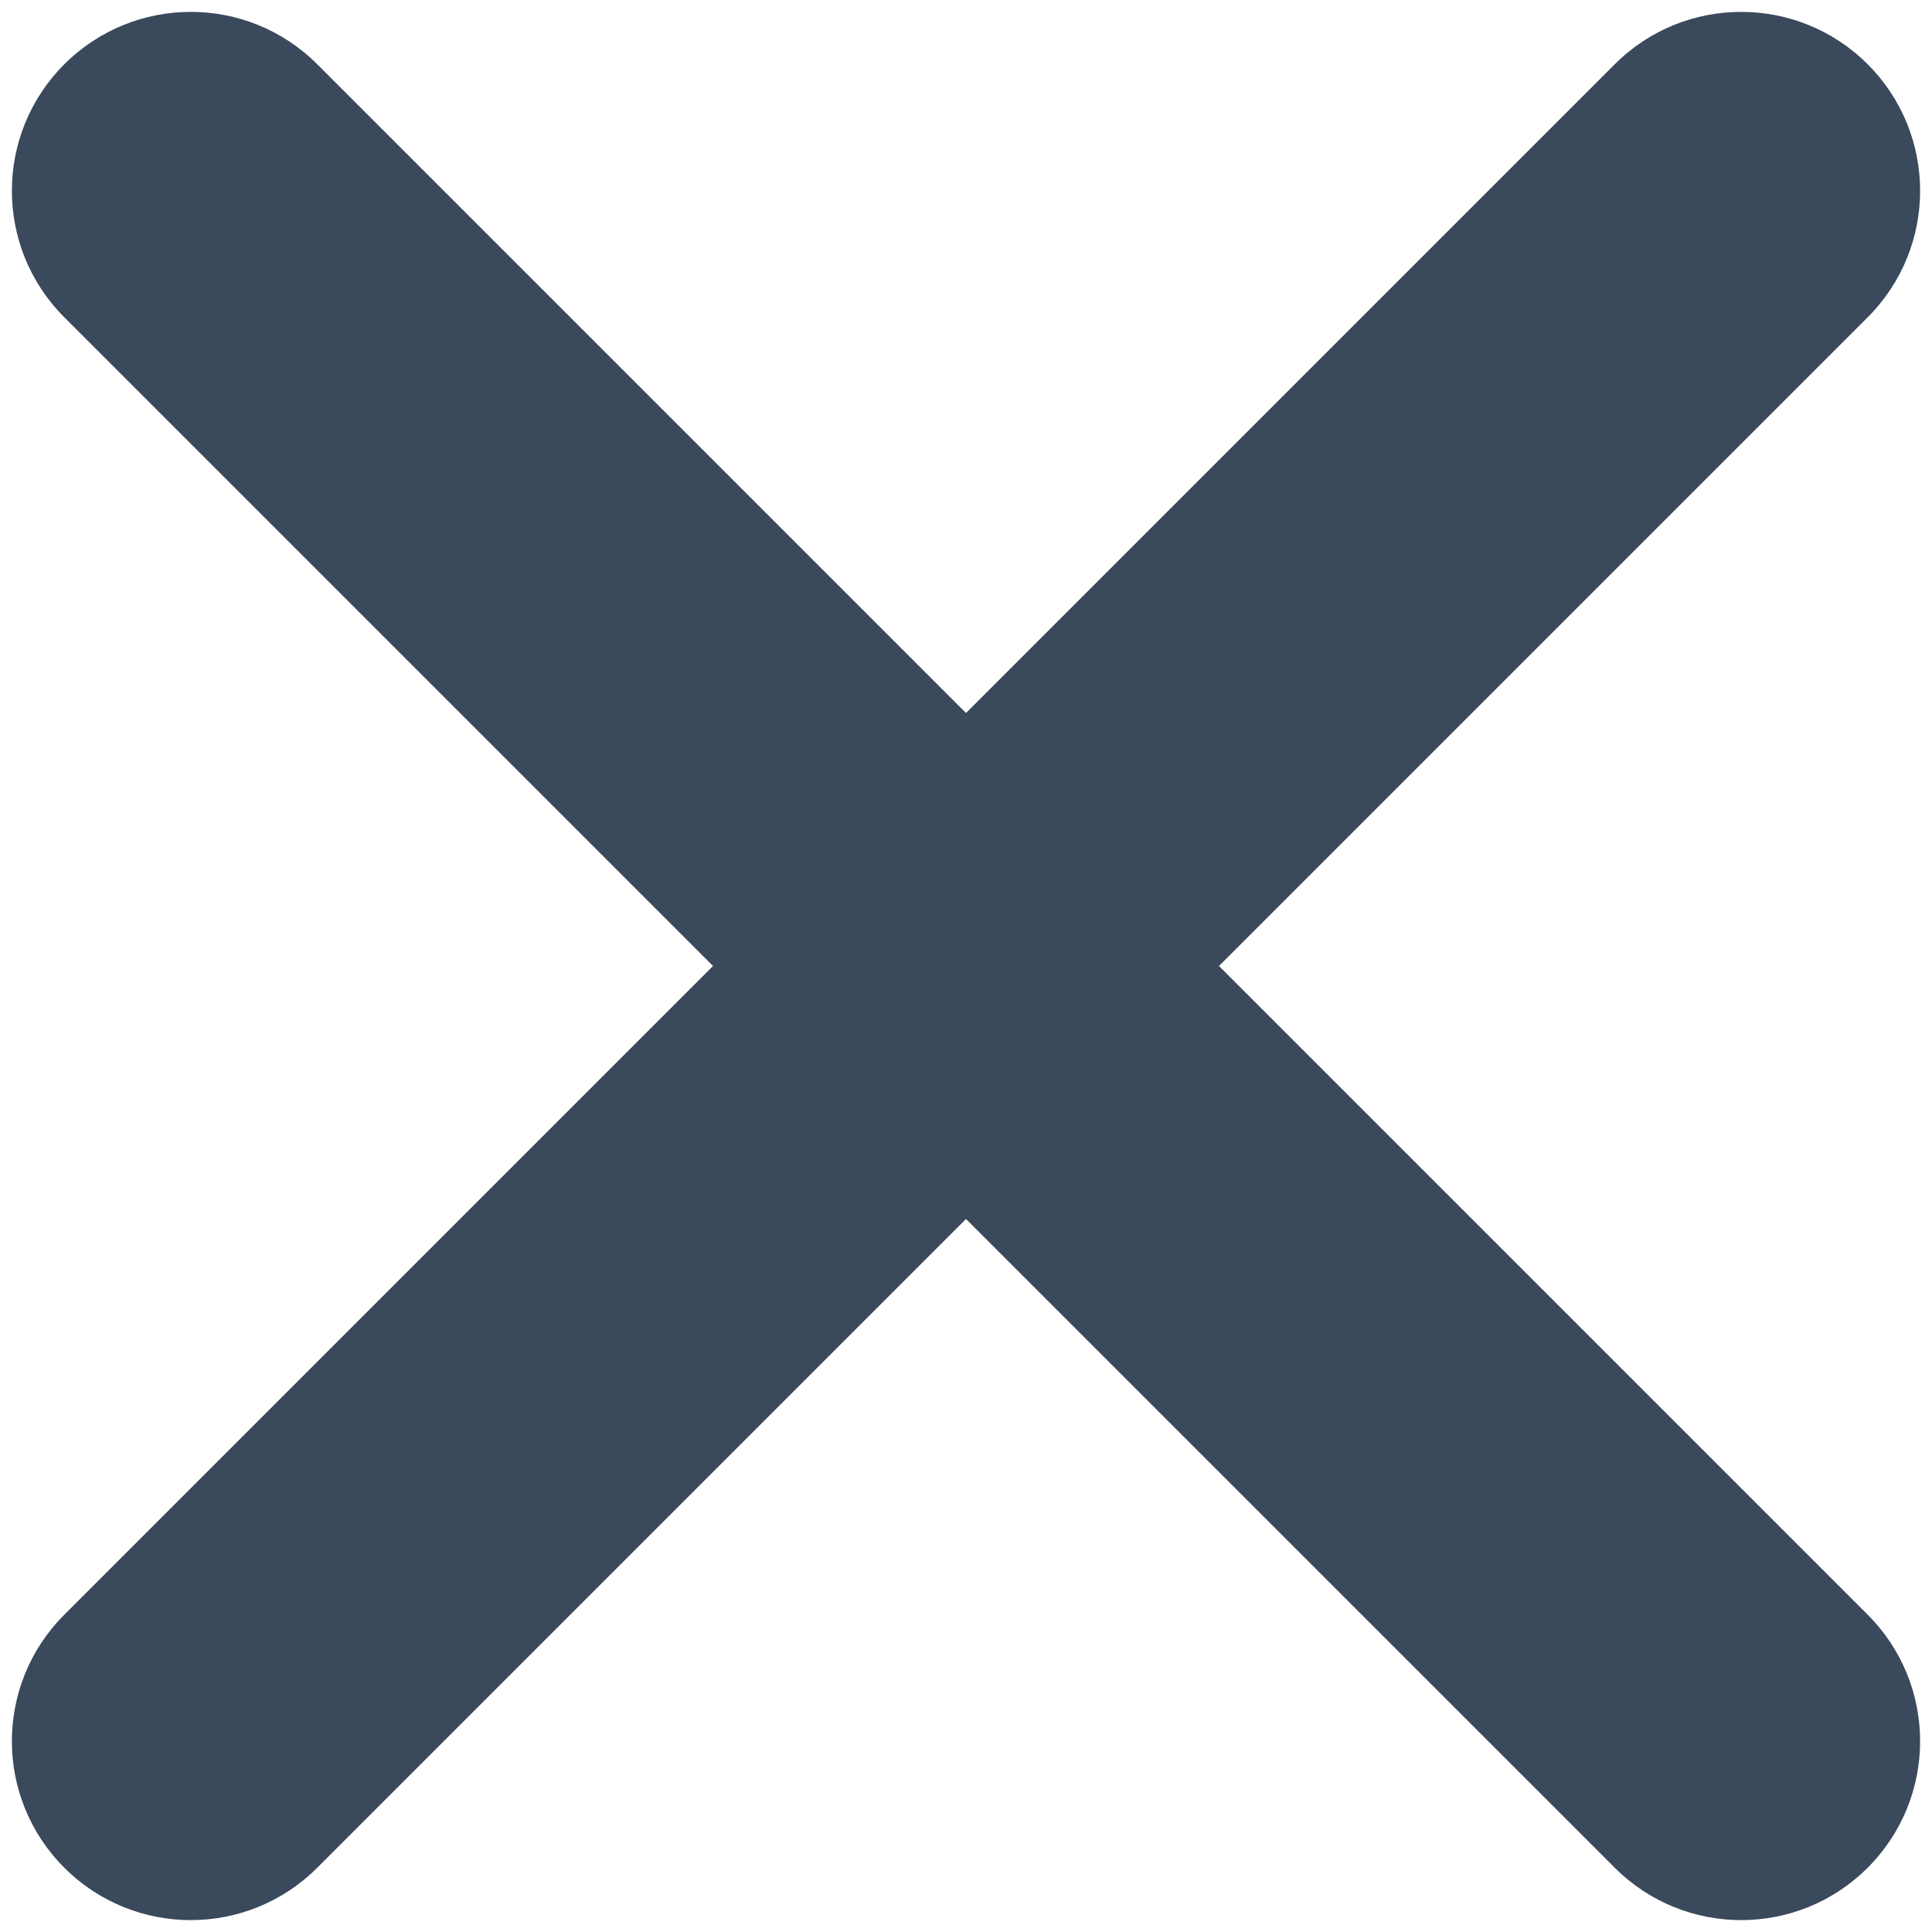 <svg xmlns="http://www.w3.org/2000/svg" width="18" height="18" fill="none" xmlns:v="https://vecta.io/nano"><path fill-rule="evenodd" d="M.599.599c.651-.651 1.706-.651 2.357 0L9 6.643 15.044.599c.651-.651 1.706-.651 2.357 0s.651 1.706 0 2.357L11.357 9l6.044 6.044c.651.651.651 1.706 0 2.357s-1.706.651-2.357 0L9 11.357l-6.044 6.044c-.651.651-1.706.651-2.357 0s-.651-1.706 0-2.357L6.643 9 .599 2.956c-.651-.651-.651-1.706 0-2.357z" fill="#3a495b"/></svg>